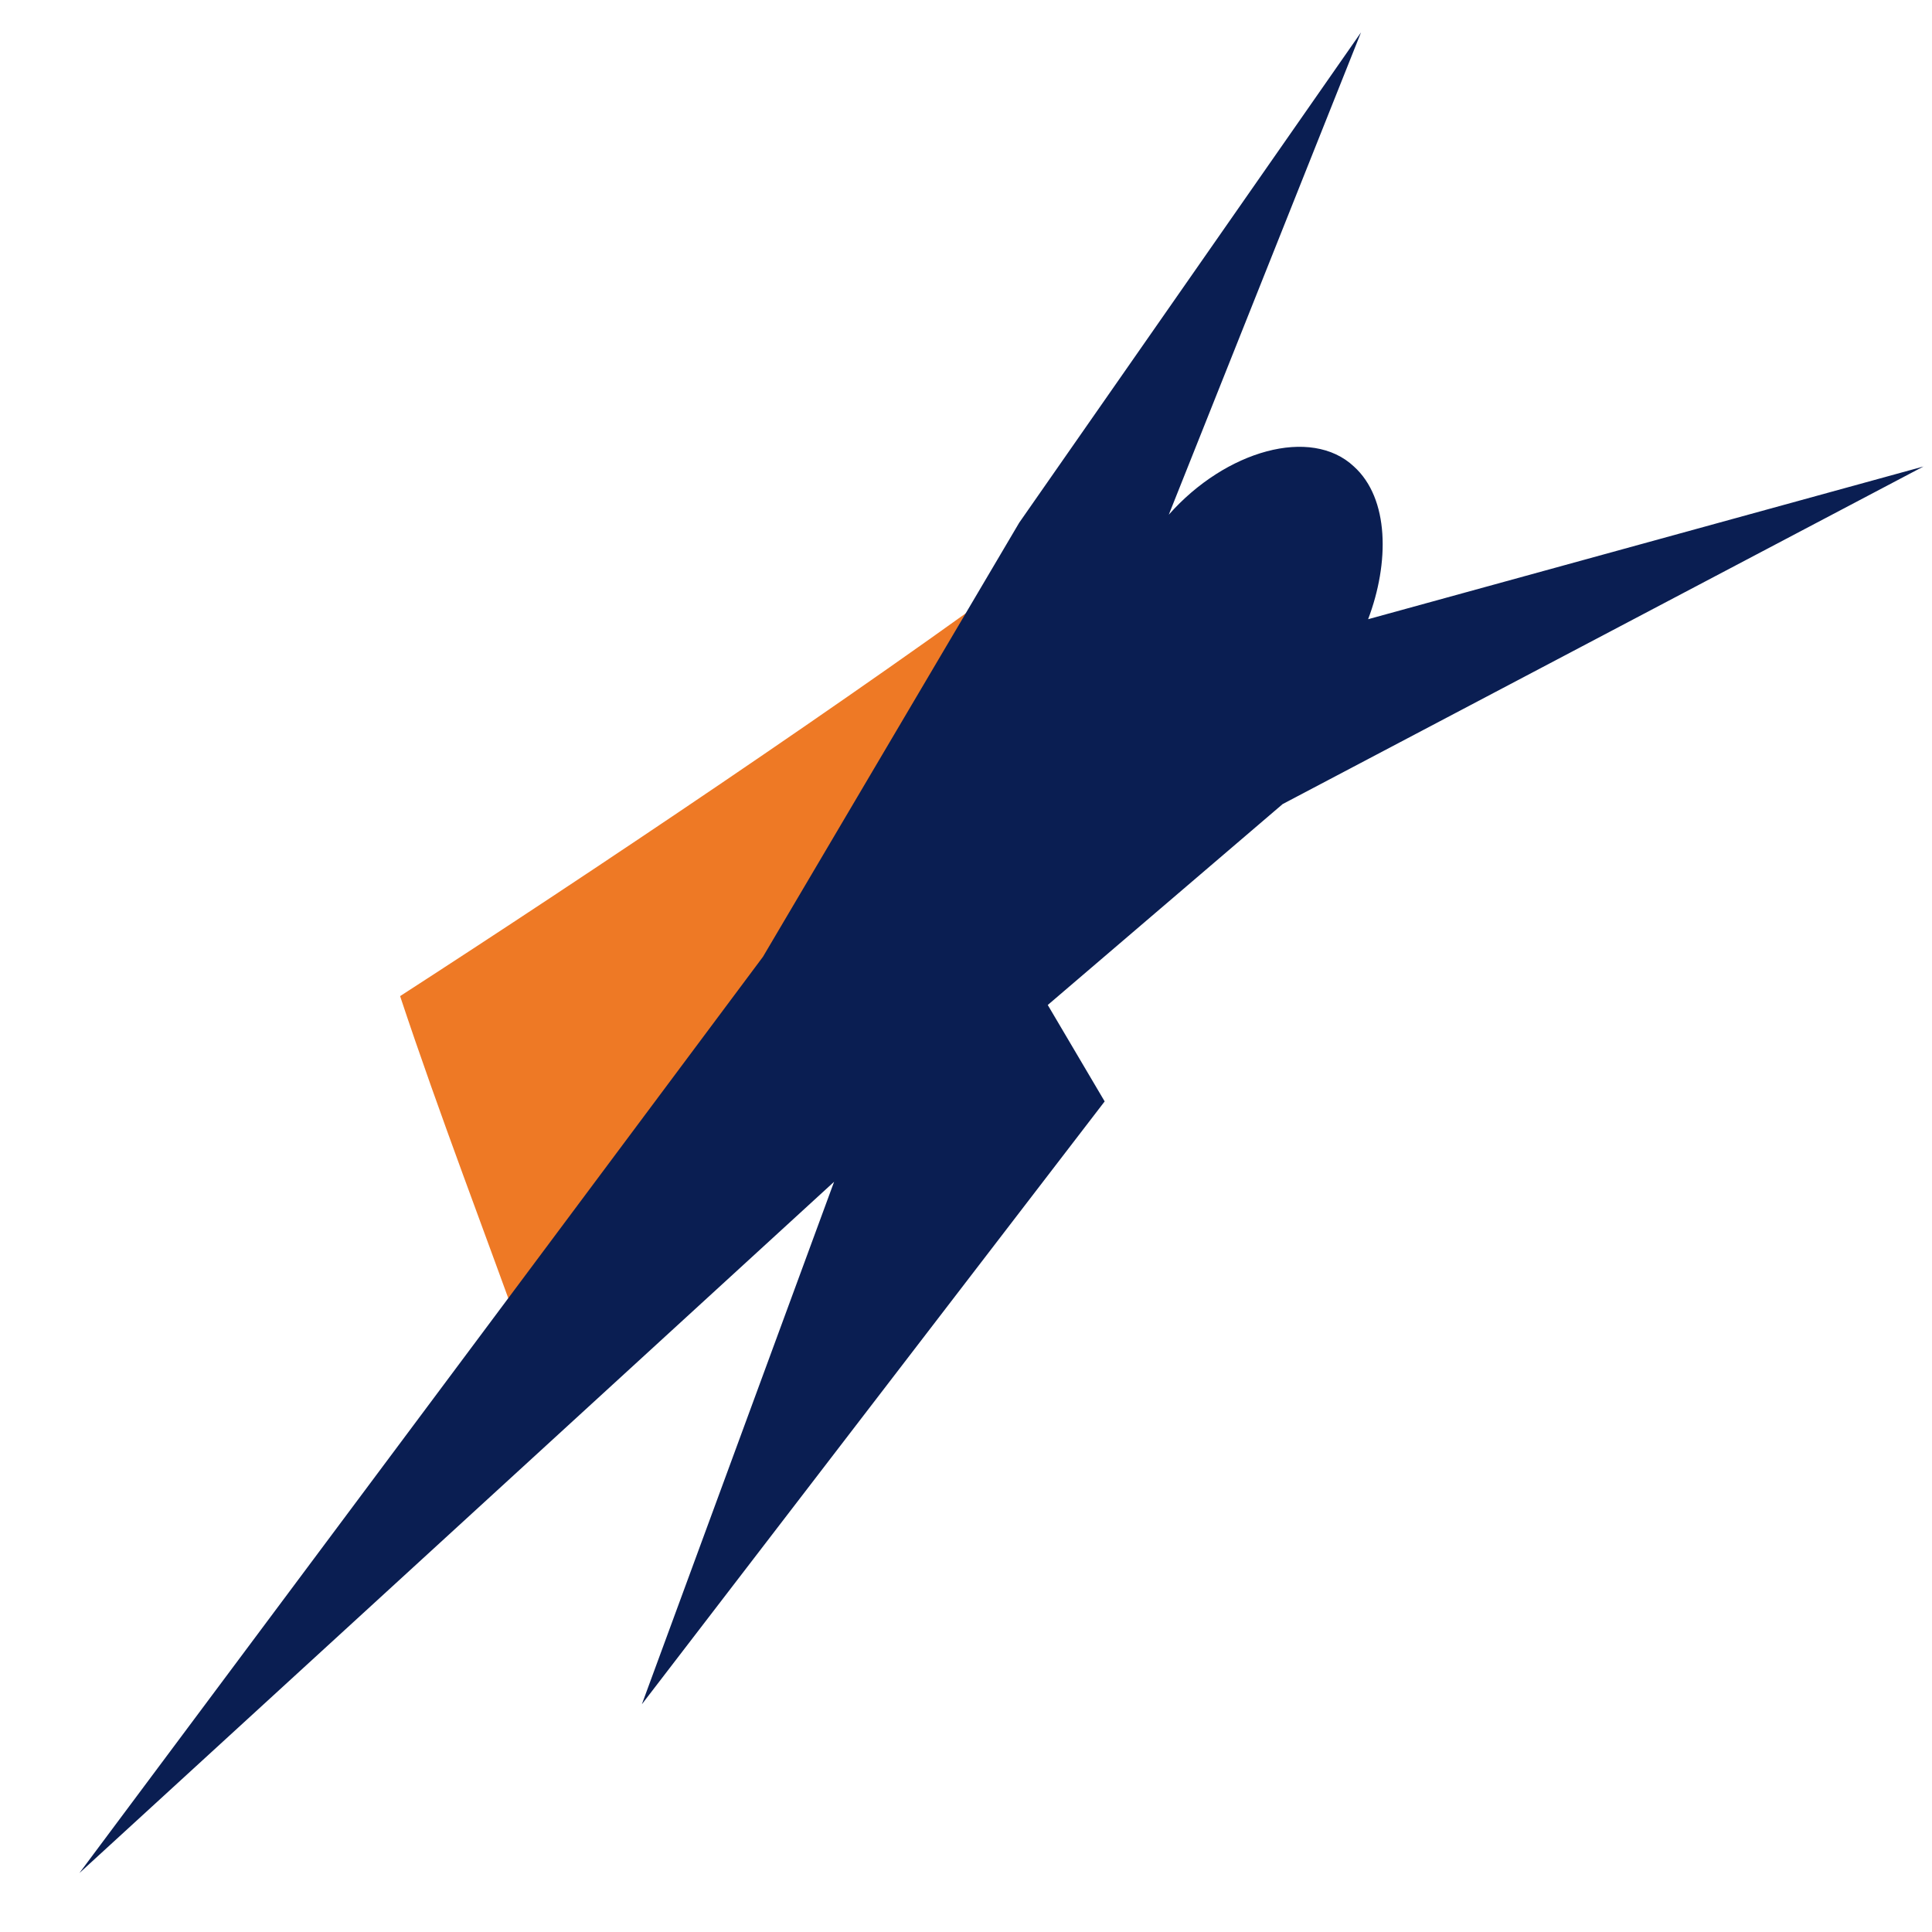 <svg width="22"
     height="22"
     viewBox="0 0 22 22"
     fill="none"
     xmlns="http://www.w3.org/2000/svg">
    <path d="M4.556 11.343C5.009 12.708 5.537 14.073 5.989 15.34C6.894 13.975 7.9 12.513 8.73 11.148C9.484 9.686 11.181 7.82 11.86 6.357C9.748 7.917 6.668 9.978 4.556 11.343Z"
          fill="#EE7925" />
    <path d="M21.903 5.312L15.579 7.051C15.822 6.41 15.822 5.678 15.417 5.312C14.93 4.854 13.957 5.128 13.309 5.861L15.498 0.369L11.606 5.952L8.688 10.895L0.904 21.329L9.498 13.457L7.309 19.407L12.579 12.542L11.931 11.444L14.606 9.156L21.903 5.312Z"
          fill="#0A1E52" />
</svg>
